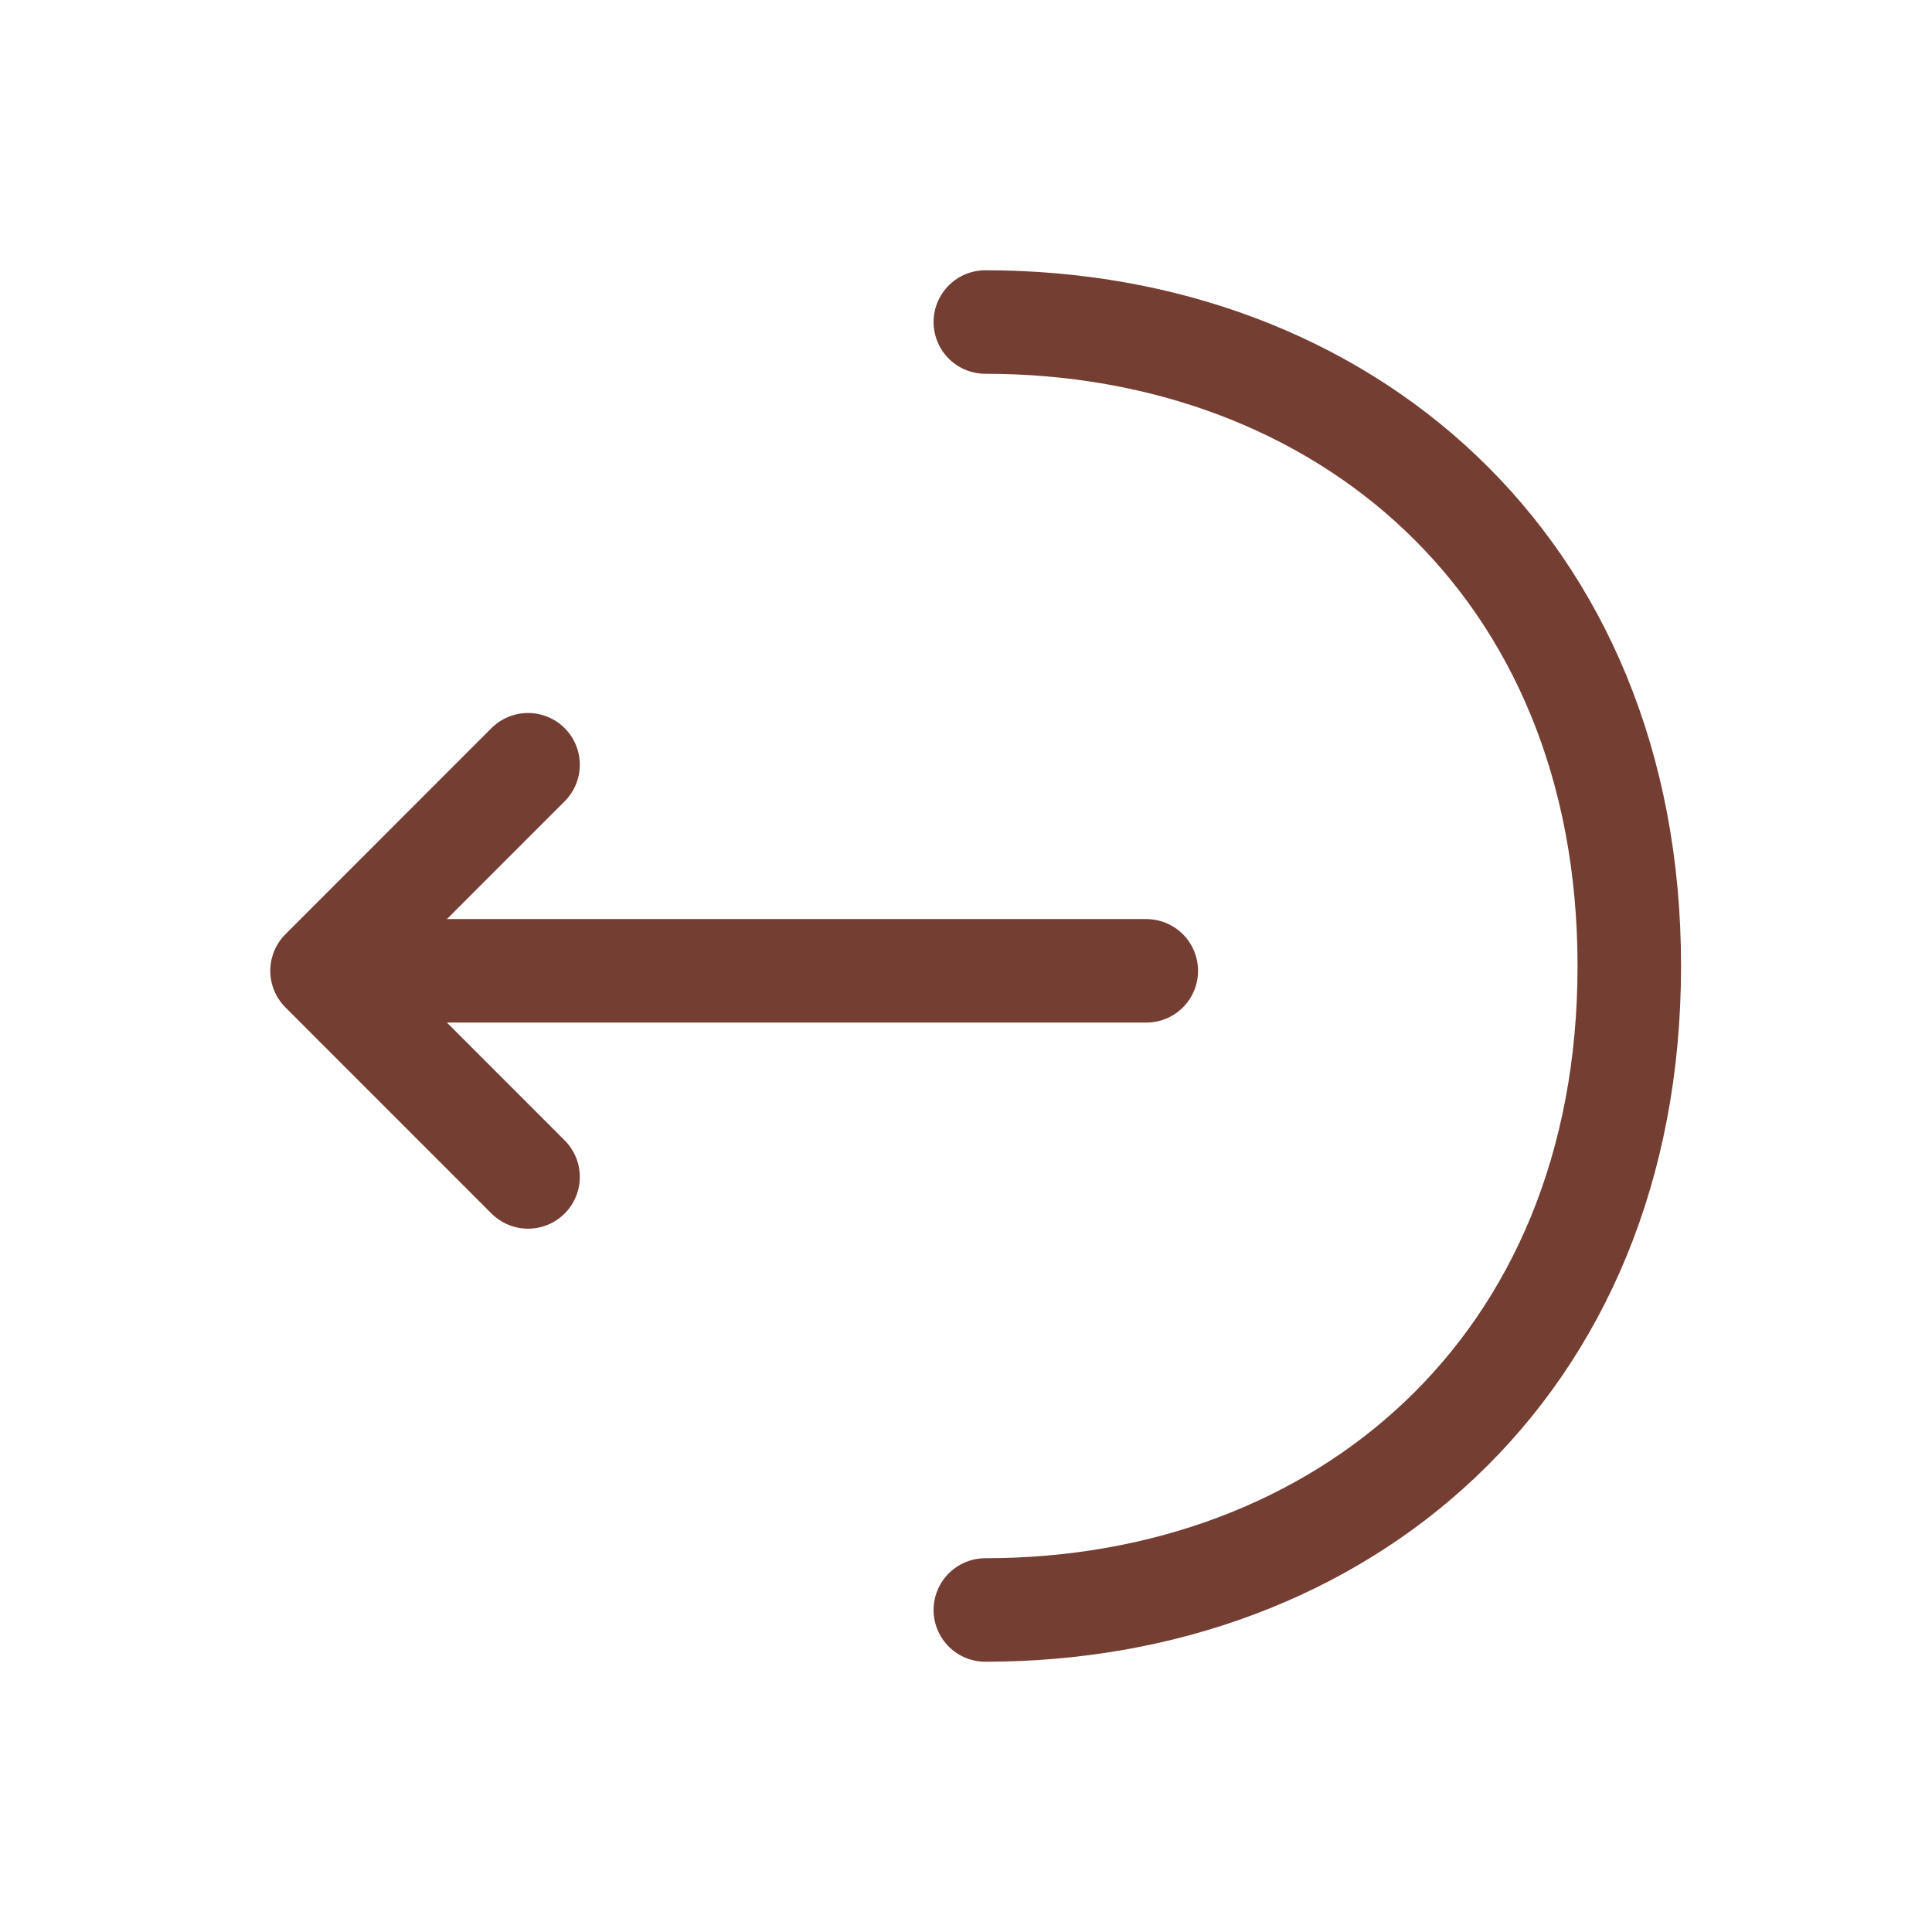 <svg xmlns="http://www.w3.org/2000/svg" width="28" height="28" viewBox="0 0 28 28" fill="none"><path d="M7.653 17.057L4.667 14.07L7.653 11.083" stroke="#753E33" stroke-width="1.5" stroke-miterlimit="10" stroke-linecap="round" stroke-linejoin="round"></path><path d="M16.613 14.07H4.748" stroke="#753E33" stroke-width="1.5" stroke-miterlimit="10" stroke-linecap="round" stroke-linejoin="round"></path><path d="M14.28 23.333C19.437 23.333 23.613 19.833 23.613 14C23.613 8.167 19.437 4.667 14.28 4.667" stroke="#753E33" stroke-width="1.5" stroke-miterlimit="10" stroke-linecap="round" stroke-linejoin="round"></path></svg>
